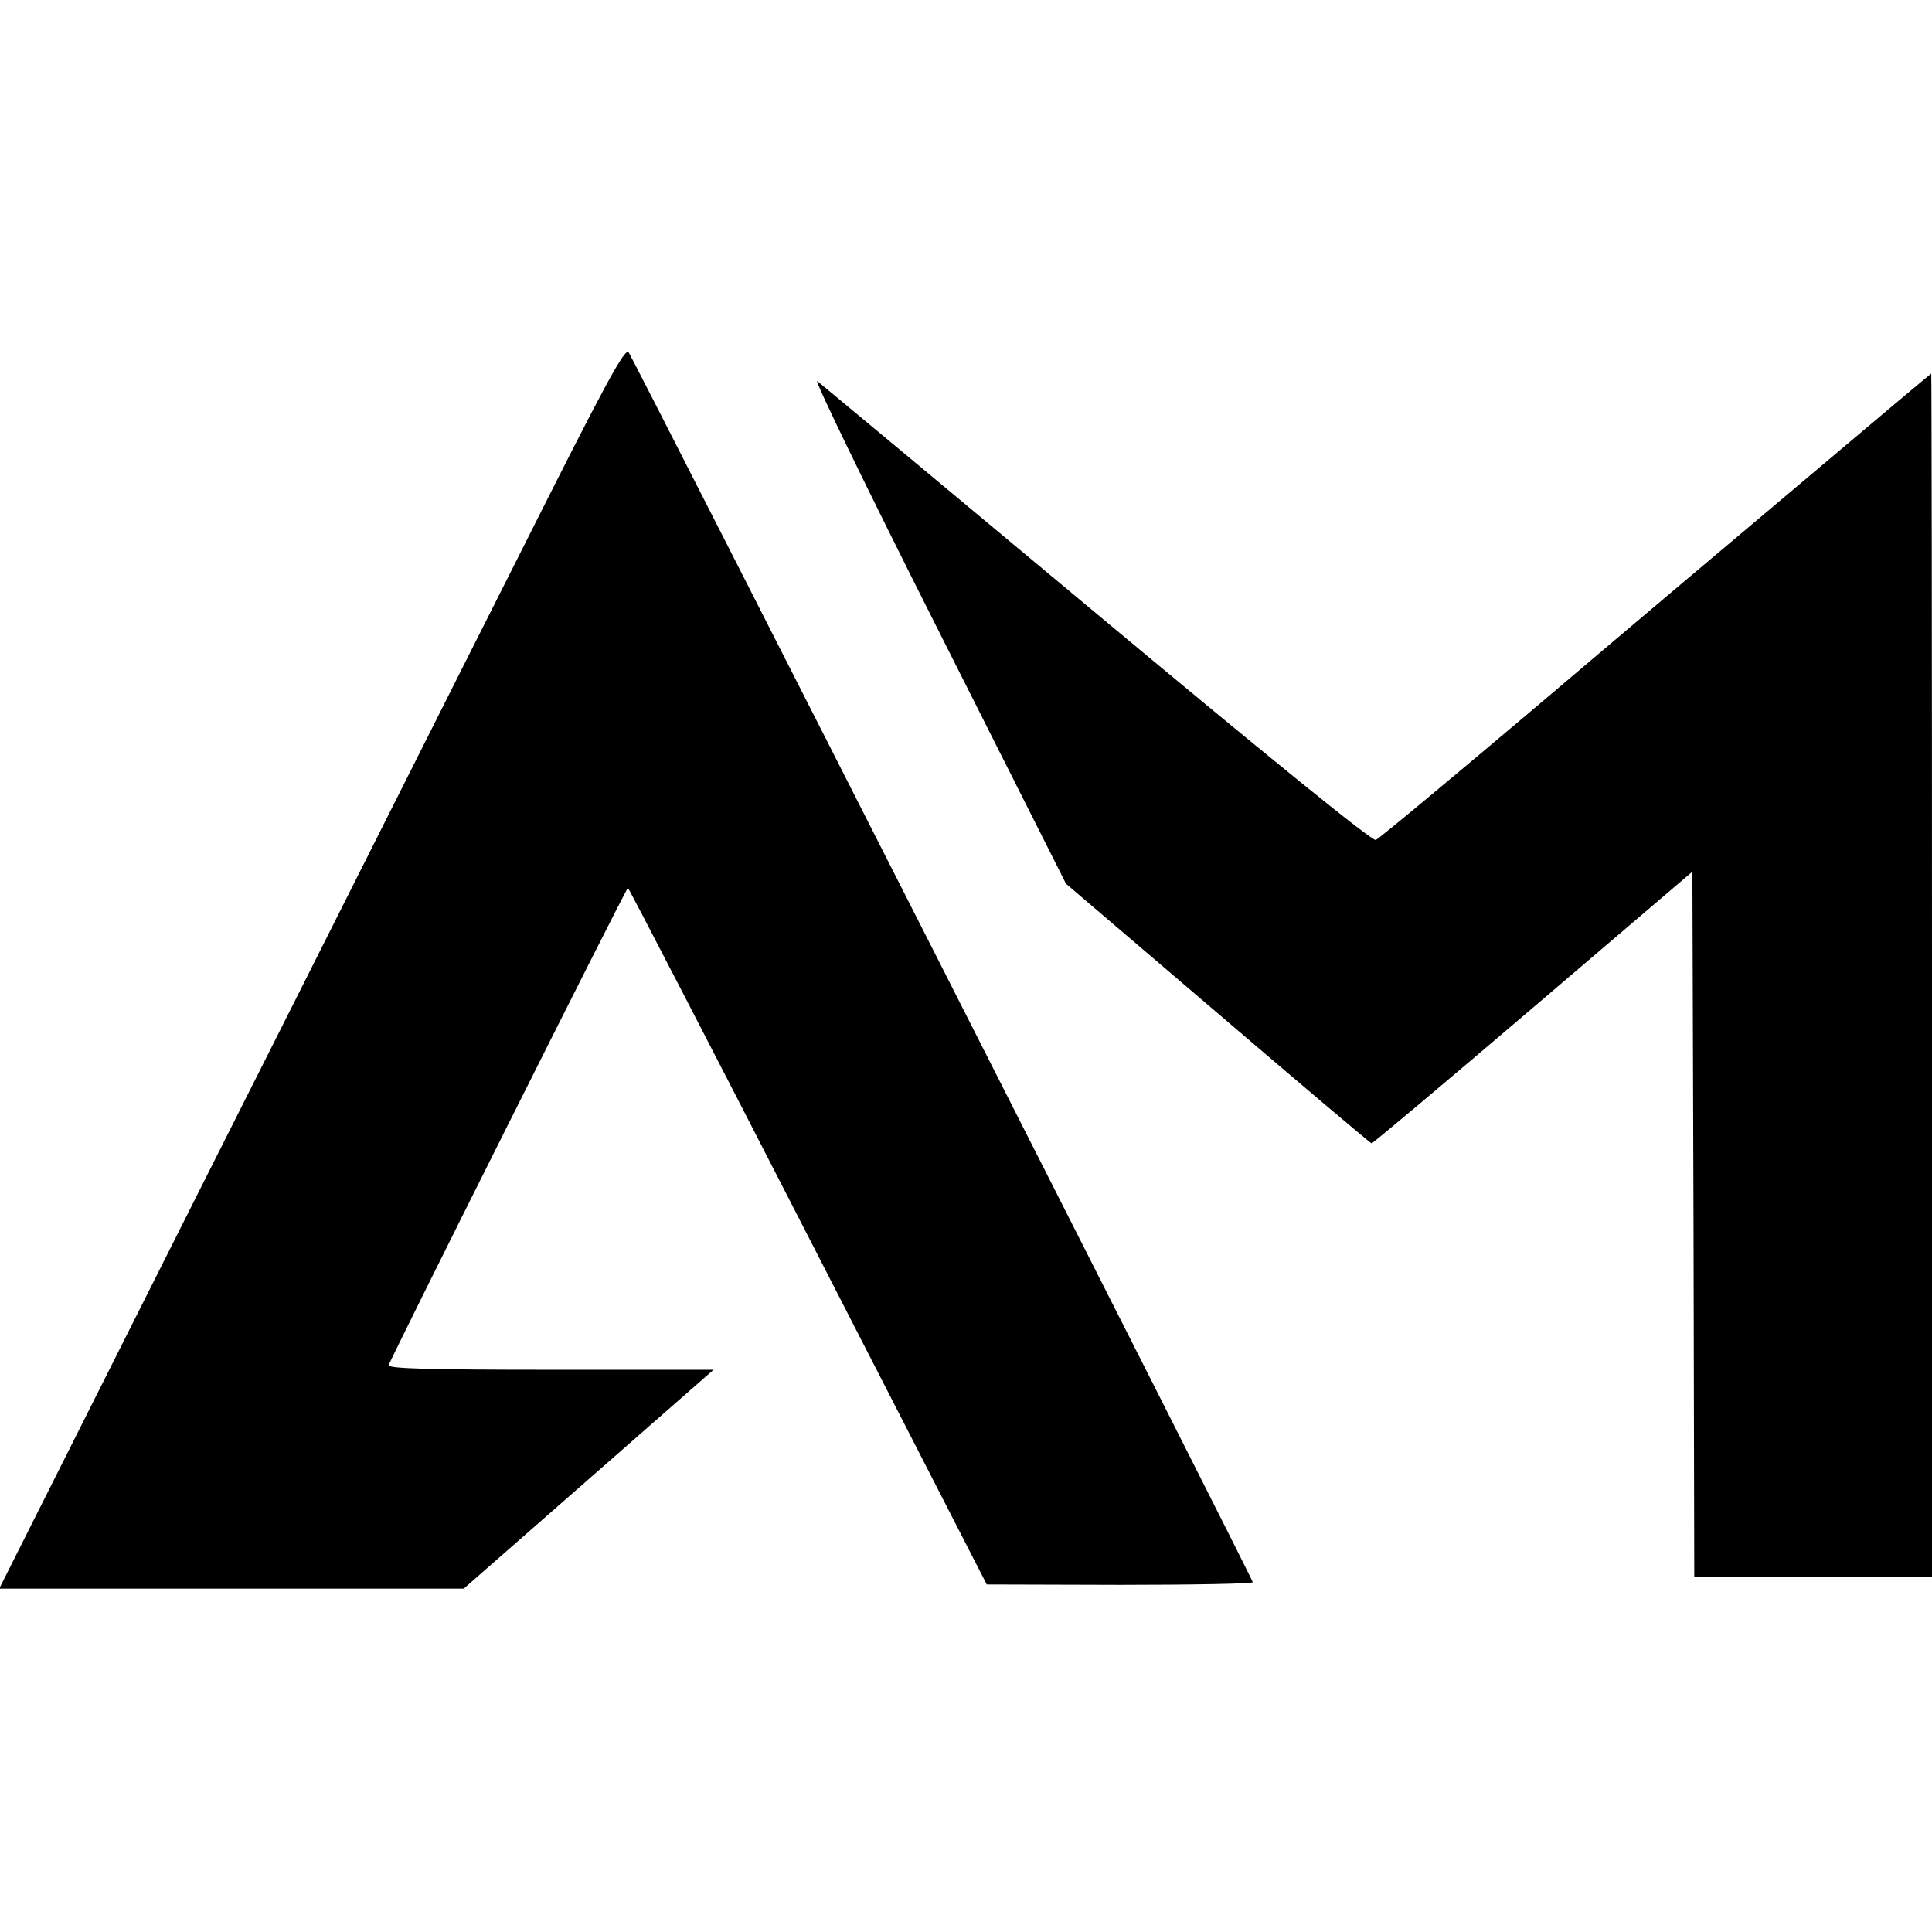 <?xml version="1.0" standalone="no"?>
<!DOCTYPE svg PUBLIC "-//W3C//DTD SVG 20010904//EN"
 "http://www.w3.org/TR/2001/REC-SVG-20010904/DTD/svg10.dtd">
<svg version="1.0" xmlns="http://www.w3.org/2000/svg"
 width="512pt" height="512pt" viewBox="0 0 512 512"
 preserveAspectRatio="xMidYMid meet">
<g transform="translate(0,512) scale(0.1,-0.1)"
fill="#000000" stroke="none">
<path d="M1378 3653 c-152 -301 -524 -1042 -828 -1645 l-552 -1098 616 0 615
0 331 290 331 290 -430 0 c-321 0 -431 3 -431 12 0 8 623 1252 634 1265 1 2
216 -413 477 -922 l474 -924 353 -1 c193 0 352 3 352 7 0 9 -1639 3238 -1654
3259 -10 13 -59 -77 -288 -533z"/>
<path d="M4799 3862 c-175 -147 -502 -423 -728 -615 -226 -191 -417 -350 -425
-353 -9 -4 -273 210 -738 598 -398 332 -732 610 -742 618 -11 8 133 -288 320
-659 l339 -673 403 -344 c221 -189 404 -344 407 -344 3 0 196 162 428 360
l422 360 3 -935 2 -935 315 0 315 0 0 1595 c0 877 -1 1595 -2 1595 -2 -1 -145
-121 -319 -268z"/>
</g>
</svg>
